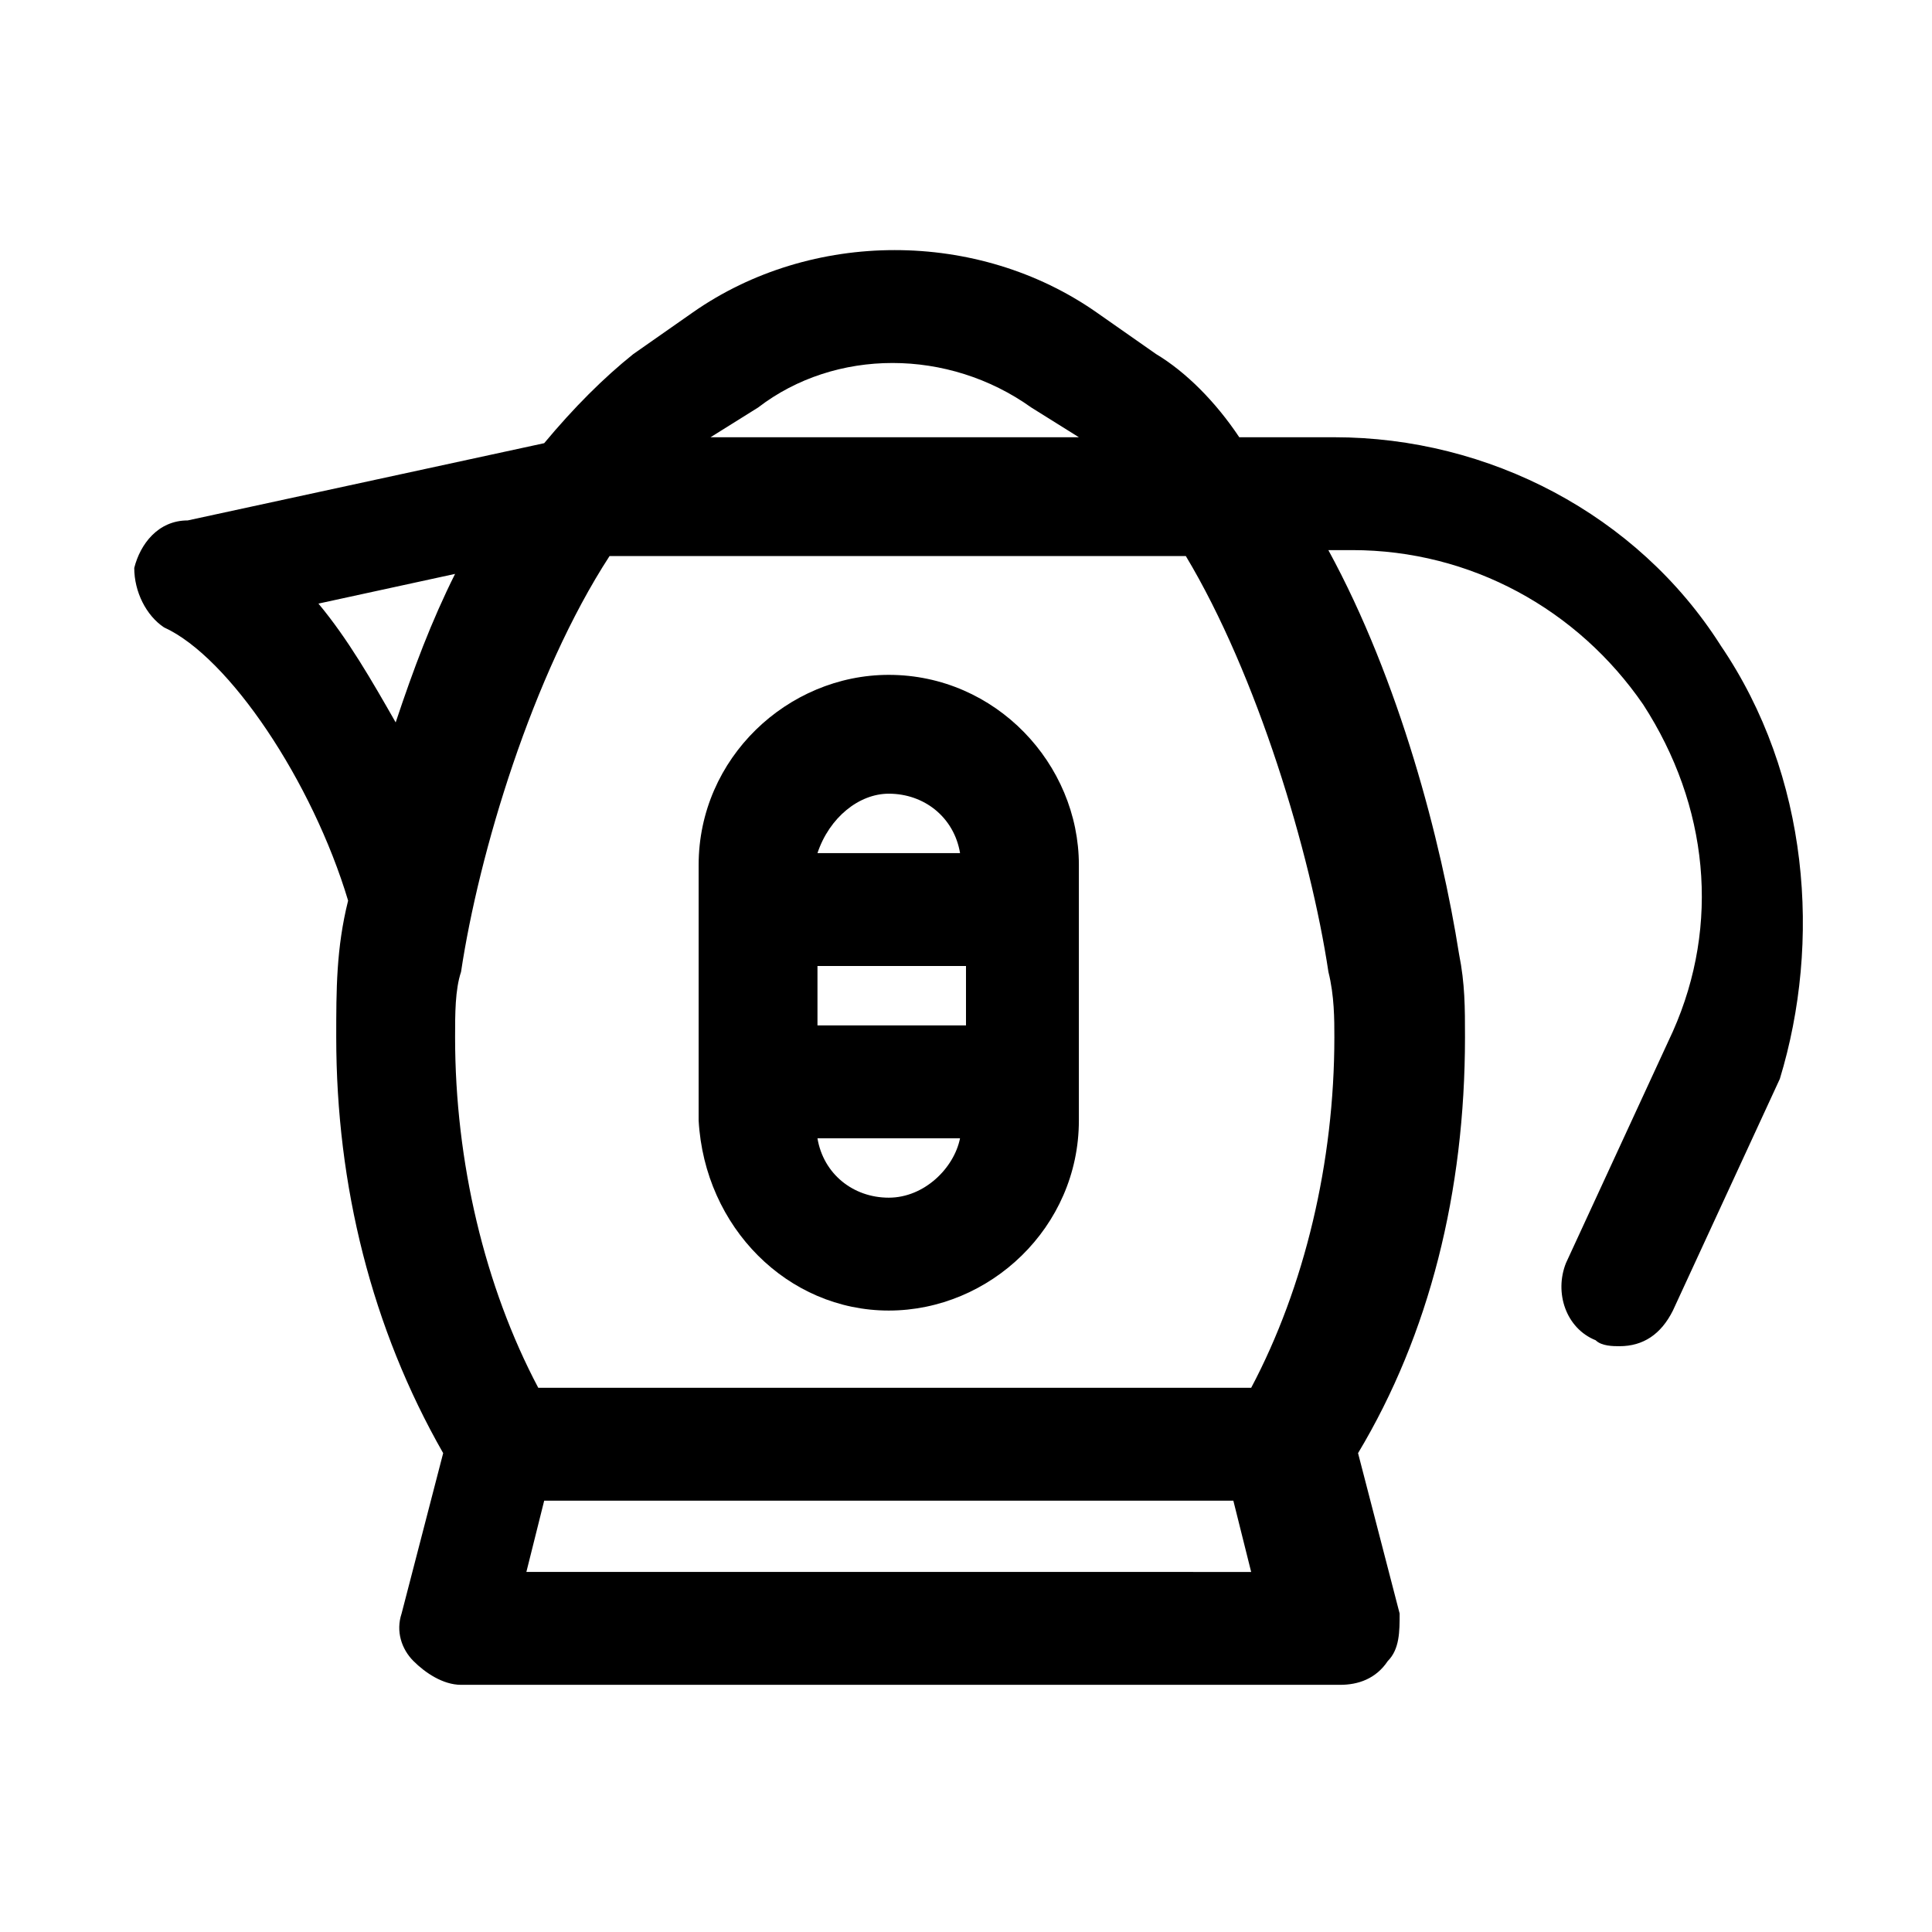 <?xml version="1.0" encoding="UTF-8"?>
<!-- The Best Svg Icon site in the world: iconSvg.co, Visit us! https://iconsvg.co -->
<svg fill="#000000" width="800px" height="800px" version="1.1" viewBox="144 144 512 512" xmlns="http://www.w3.org/2000/svg">
 <g>
  <path d="m599.95 314.98c-22.043-34.637-61.402-55.105-102.34-55.105h-25.191c-6.297-9.445-14.168-17.32-22.043-22.043l-15.742-11.02c-31.488-22.043-75.57-22.043-107.06 0l-15.742 11.02c-7.871 6.297-15.742 14.168-23.617 23.617l-94.465 20.469c-7.875 0-12.598 6.297-14.172 12.594 0 6.297 3.148 12.594 7.871 15.742 17.32 7.871 39.359 40.934 48.805 72.422-3.148 12.594-3.148 23.617-3.148 36.211 0 39.359 9.445 77.145 28.34 110.21l-11.02 42.508c-1.574 4.723 0 9.445 3.148 12.594 3.148 3.148 7.871 6.297 12.594 6.297h233.01c4.723 0 9.445-1.574 12.594-6.297 3.148-3.148 3.148-7.871 3.148-12.594l-11.02-42.508c18.895-31.488 28.34-69.273 28.34-110.21 0-7.871 0-14.168-1.574-22.043-4.723-29.914-15.742-72.422-34.637-107.06h6.297c31.488 0 59.828 15.742 77.145 40.934 17.32 26.766 20.469 58.254 7.871 86.594l-28.34 61.402c-3.148 7.871 0 17.32 7.871 20.469 1.574 1.574 4.723 1.574 6.297 1.574 6.297 0 11.02-3.148 14.168-9.445l28.34-61.402c11.027-36.211 7.879-80.293-15.734-114.93zm-182.63-62.977 12.594 7.871h-97.613l12.594-7.871c20.473-15.742 50.383-15.742 72.426 0zm-188.93 51.957 36.211-7.871c-6.297 12.594-11.02 25.191-15.742 39.359-6.297-11.023-12.594-22.043-20.469-31.488zm55.105 256.62 4.723-18.891h182.63l4.723 18.895zm212.55-159.01c1.574 6.297 1.574 12.594 1.574 17.32 0 33.062-7.871 66.125-22.043 92.891h-188.93c-14.168-26.766-22.043-59.828-22.043-92.891 0-6.297 0-12.594 1.574-17.32 4.723-31.488 18.895-78.719 39.359-110.21h152.72c18.895 31.484 33.062 78.719 37.789 110.21z"/>
  <path d="m379.53 491.31c26.766 0 50.383-22.043 50.383-50.383v-67.699c0-26.766-22.043-50.383-50.383-50.383-26.766 0-50.383 22.043-50.383 50.383v67.699c1.578 28.344 23.617 50.383 50.383 50.383zm20.469-91.312v15.742h-39.359v-15.742zm-20.469 61.398c-9.445 0-17.32-6.297-18.895-15.742h37.785c-1.57 7.871-9.445 15.742-18.891 15.742zm0-107.06c9.445 0 17.32 6.297 18.895 15.742h-37.785c3.148-9.445 11.02-15.742 18.891-15.742z"/>
 </g>
</svg>